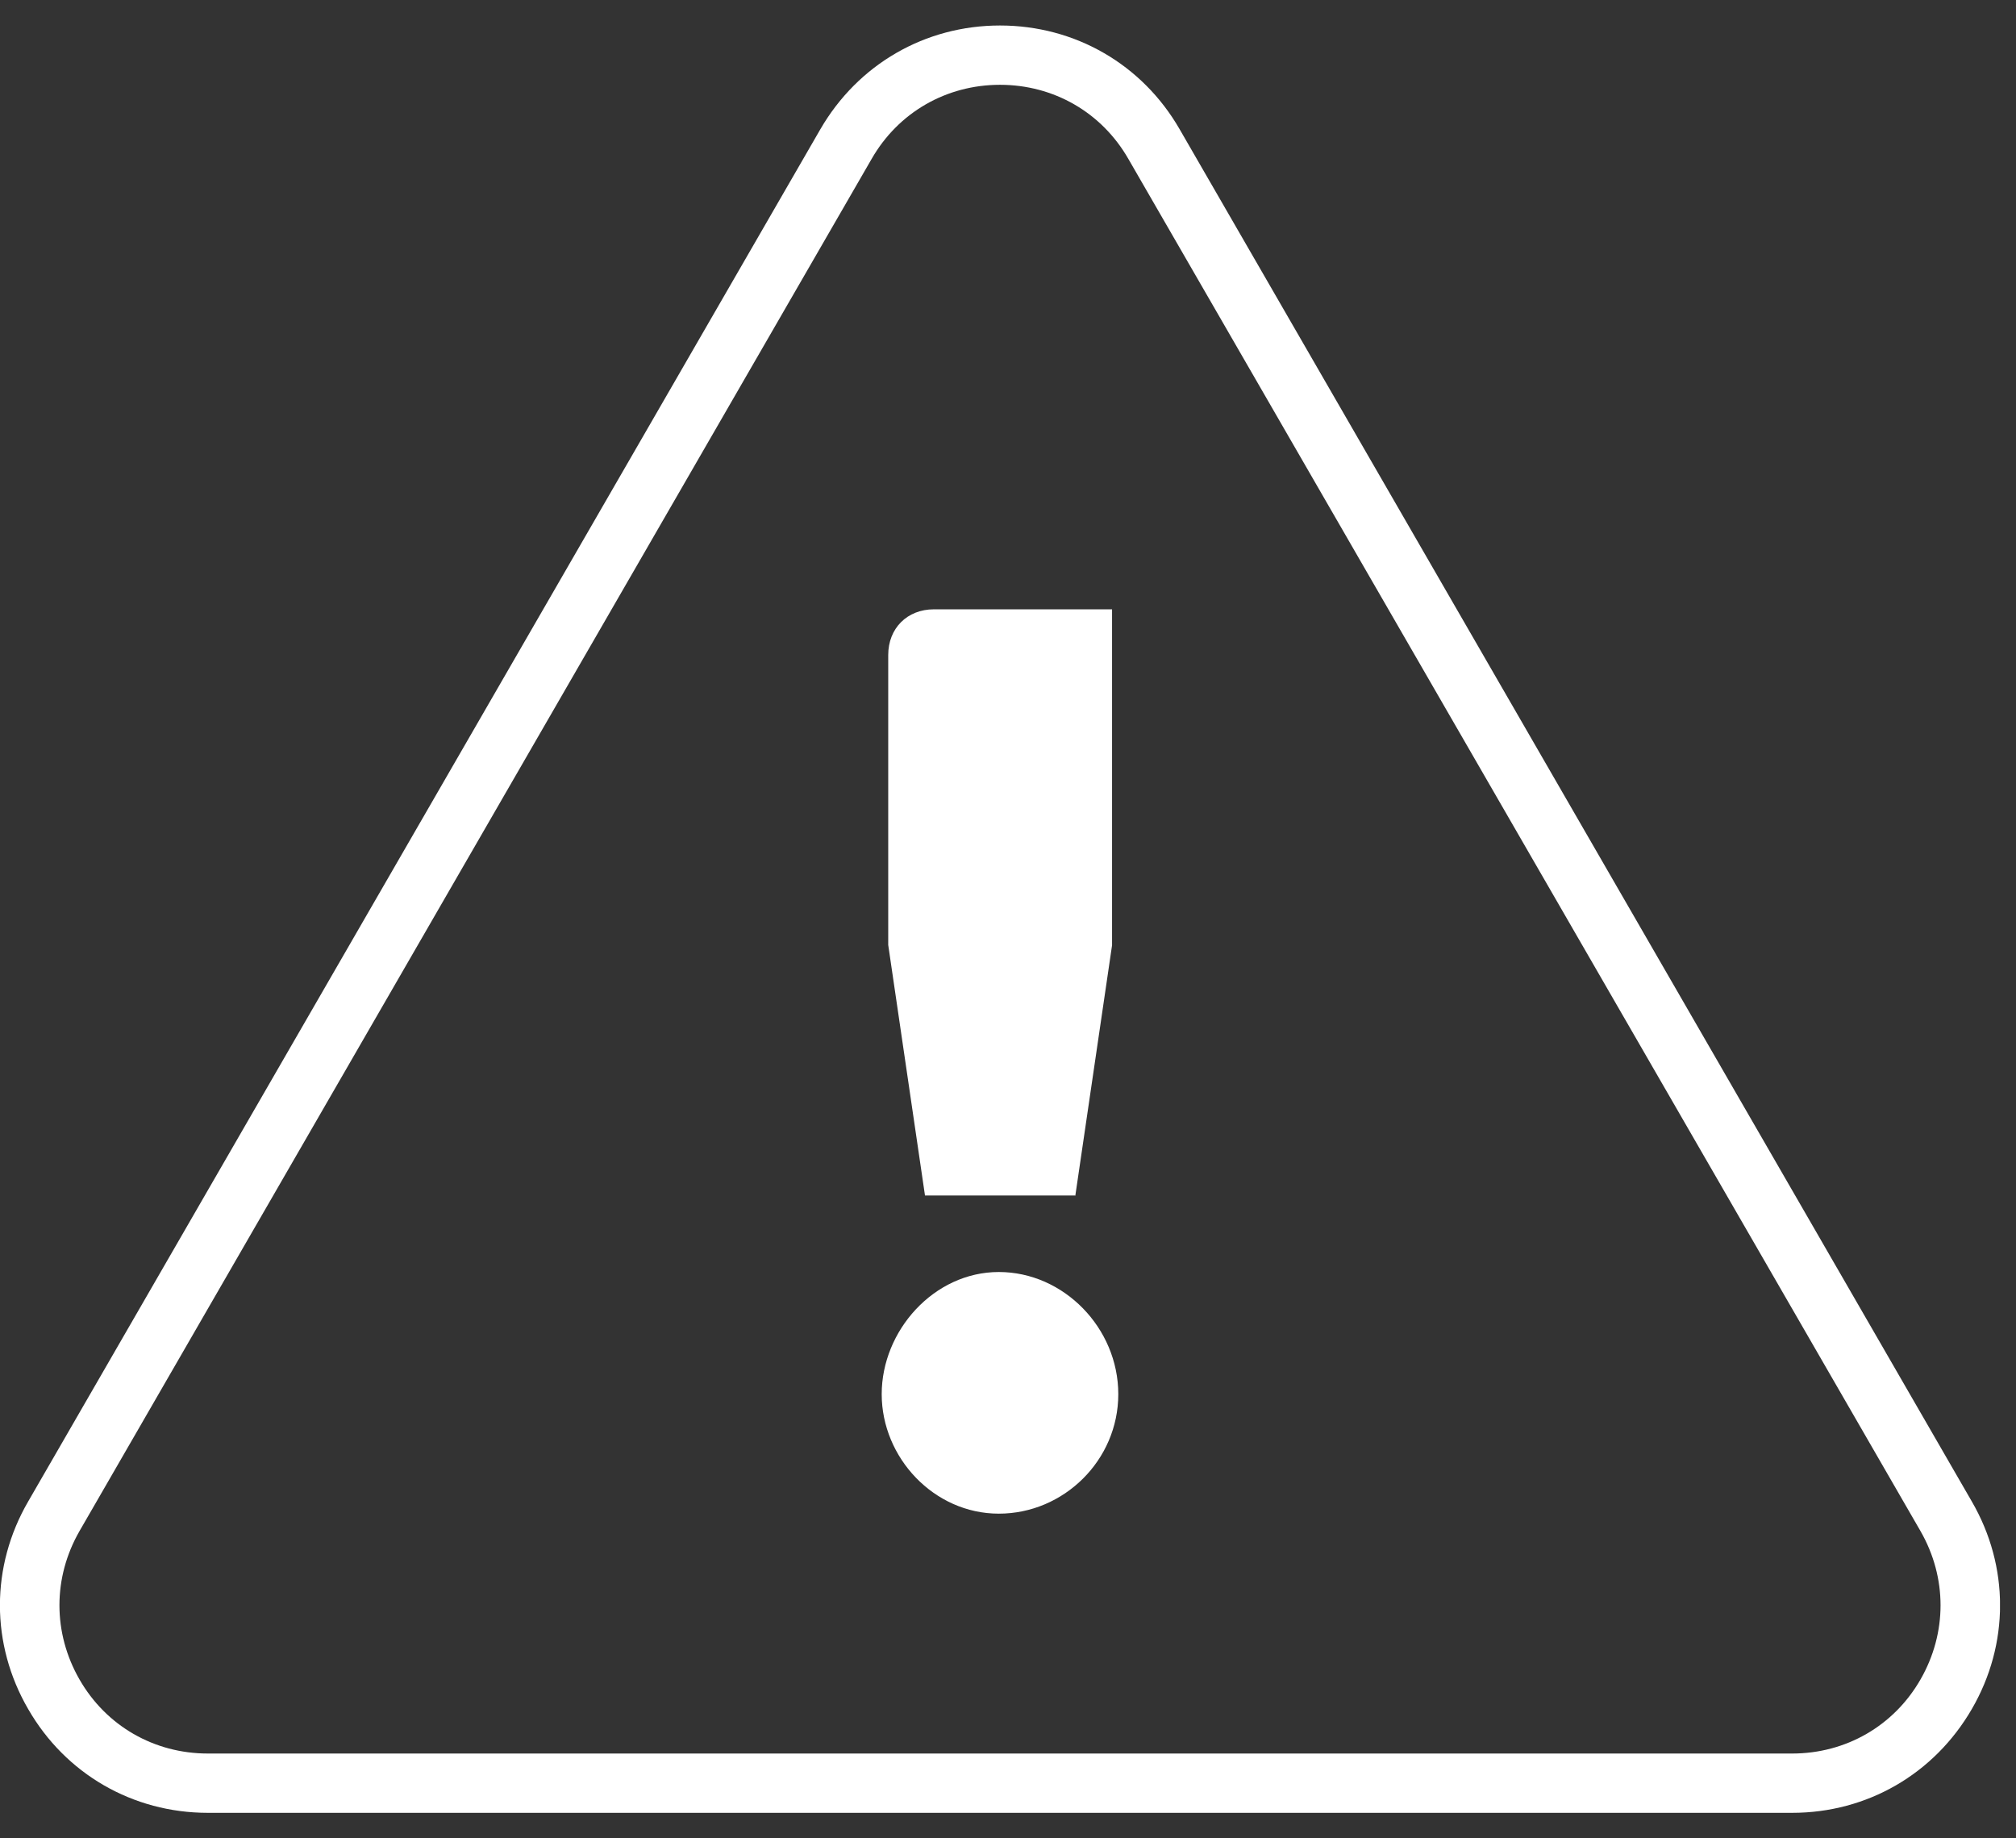 <?xml version="1.0" encoding="UTF-8"?> <svg xmlns="http://www.w3.org/2000/svg" width="68" height="62" viewBox="0 0 68 62" fill="none"><rect x="0" y="0" width="68" height="62" fill="#333333" stroke="none"/><g clip-path="url(#clip0_144_609)"><path d="M60.45 61.14H7.01C4.48 61.14 2.21 59.83 0.95 57.64C-0.32 55.45 -0.32 52.83 0.95 50.64L27.67 4.36C28.94 2.17 31.2 0.86 33.73 0.86C36.26 0.86 38.53 2.17 39.79 4.36L66.51 50.64C67.78 52.83 67.78 55.45 66.51 57.64C65.24 59.83 62.98 61.14 60.45 61.14ZM33.73 2.86C31.92 2.86 30.3 3.79 29.4 5.36L2.68 51.64C1.78 53.21 1.78 55.07 2.68 56.64C3.58 58.21 5.2 59.14 7.01 59.14H60.45C62.26 59.14 63.88 58.21 64.78 56.64C65.68 55.07 65.68 53.21 64.78 51.64L38.06 5.36C37.16 3.79 35.54 2.86 33.73 2.86Z" fill="white"></path><path d="M33.69 51.05C31.5 51.05 29.74 49.16 29.74 47.02C29.74 44.88 31.5 42.9 33.69 42.9C35.88 42.9 37.72 44.79 37.72 47.02C37.72 49.25 35.88 51.05 33.69 51.05ZM36.26 40.32H31.2L29.96 31.87V22.09C29.96 21.19 30.6 20.55 31.5 20.55H37.51V31.88L36.27 40.33L36.26 40.32Z" fill="white"></path></g><defs><clipPath id="clip0_144_609"><rect width="67.46" height="60.28" fill="white" transform="translate(0 0.86)"></rect></clipPath></defs></svg> 